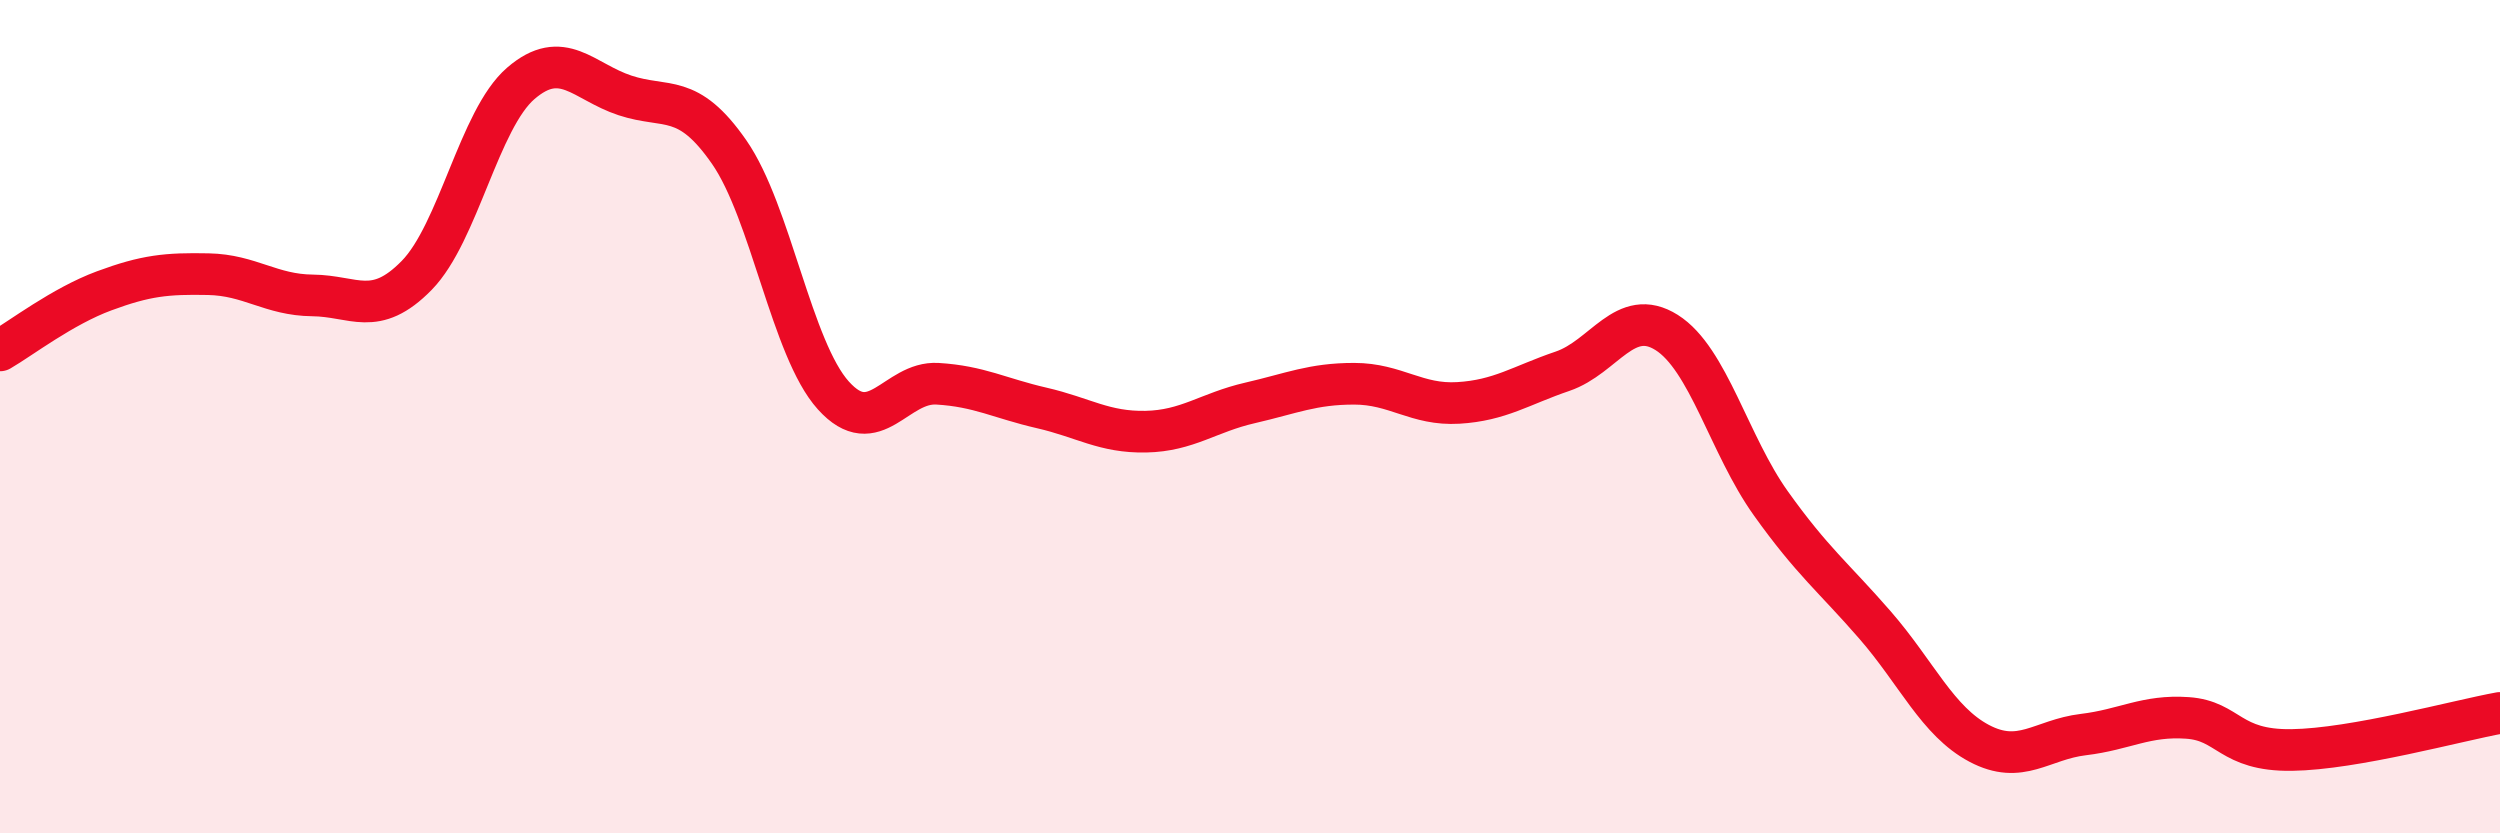 
    <svg width="60" height="20" viewBox="0 0 60 20" xmlns="http://www.w3.org/2000/svg">
      <path
        d="M 0,8.41 C 0.5,8.12 1.5,7.35 2.5,6.98 C 3.5,6.61 4,6.56 5,6.58 C 6,6.6 6.5,7.08 7.5,7.09 C 8.5,7.1 9,7.63 10,6.61 C 11,5.59 11.5,2.86 12.5,2 C 13.5,1.14 14,1.96 15,2.29 C 16,2.62 16.5,2.21 17.5,3.65 C 18.5,5.09 19,8.38 20,9.49 C 21,10.6 21.5,9.15 22.5,9.21 C 23.5,9.27 24,9.56 25,9.79 C 26,10.02 26.5,10.38 27.5,10.36 C 28.5,10.34 29,9.9 30,9.67 C 31,9.44 31.5,9.21 32.5,9.21 C 33.5,9.21 34,9.73 35,9.67 C 36,9.61 36.5,9.25 37.5,8.91 C 38.5,8.57 39,7.35 40,7.98 C 41,8.61 41.5,10.68 42.5,12.08 C 43.5,13.48 44,13.85 45,15 C 46,16.15 46.5,17.31 47.5,17.84 C 48.5,18.37 49,17.75 50,17.63 C 51,17.51 51.5,17.16 52.5,17.23 C 53.5,17.3 53.5,18.02 55,18 C 56.5,17.98 59,17.29 60,17.11L60 20L0 20Z"
        fill="#EB0A25"
        opacity="0.1"
        stroke-linecap="round"
        stroke-linejoin="round"
      />
      <path
        d="M 0,8.41 C 0.5,8.12 1.5,7.35 2.5,6.98 C 3.5,6.61 4,6.56 5,6.58 C 6,6.6 6.5,7.08 7.5,7.09 C 8.5,7.1 9,7.63 10,6.61 C 11,5.59 11.5,2.86 12.5,2 C 13.5,1.14 14,1.96 15,2.29 C 16,2.62 16.5,2.21 17.5,3.65 C 18.5,5.09 19,8.38 20,9.49 C 21,10.6 21.5,9.15 22.5,9.21 C 23.5,9.27 24,9.56 25,9.79 C 26,10.02 26.5,10.38 27.5,10.36 C 28.5,10.34 29,9.9 30,9.67 C 31,9.44 31.5,9.21 32.5,9.21 C 33.5,9.21 34,9.73 35,9.67 C 36,9.61 36.5,9.25 37.5,8.91 C 38.5,8.57 39,7.35 40,7.98 C 41,8.61 41.5,10.68 42.5,12.08 C 43.5,13.48 44,13.85 45,15 C 46,16.15 46.5,17.31 47.5,17.84 C 48.5,18.37 49,17.75 50,17.63 C 51,17.51 51.5,17.16 52.5,17.23 C 53.5,17.3 53.5,18.02 55,18 C 56.5,17.98 59,17.29 60,17.11"
        stroke="#EB0A25"
        stroke-width="1"
        fill="none"
        stroke-linecap="round"
        stroke-linejoin="round"
      />
    </svg>
  